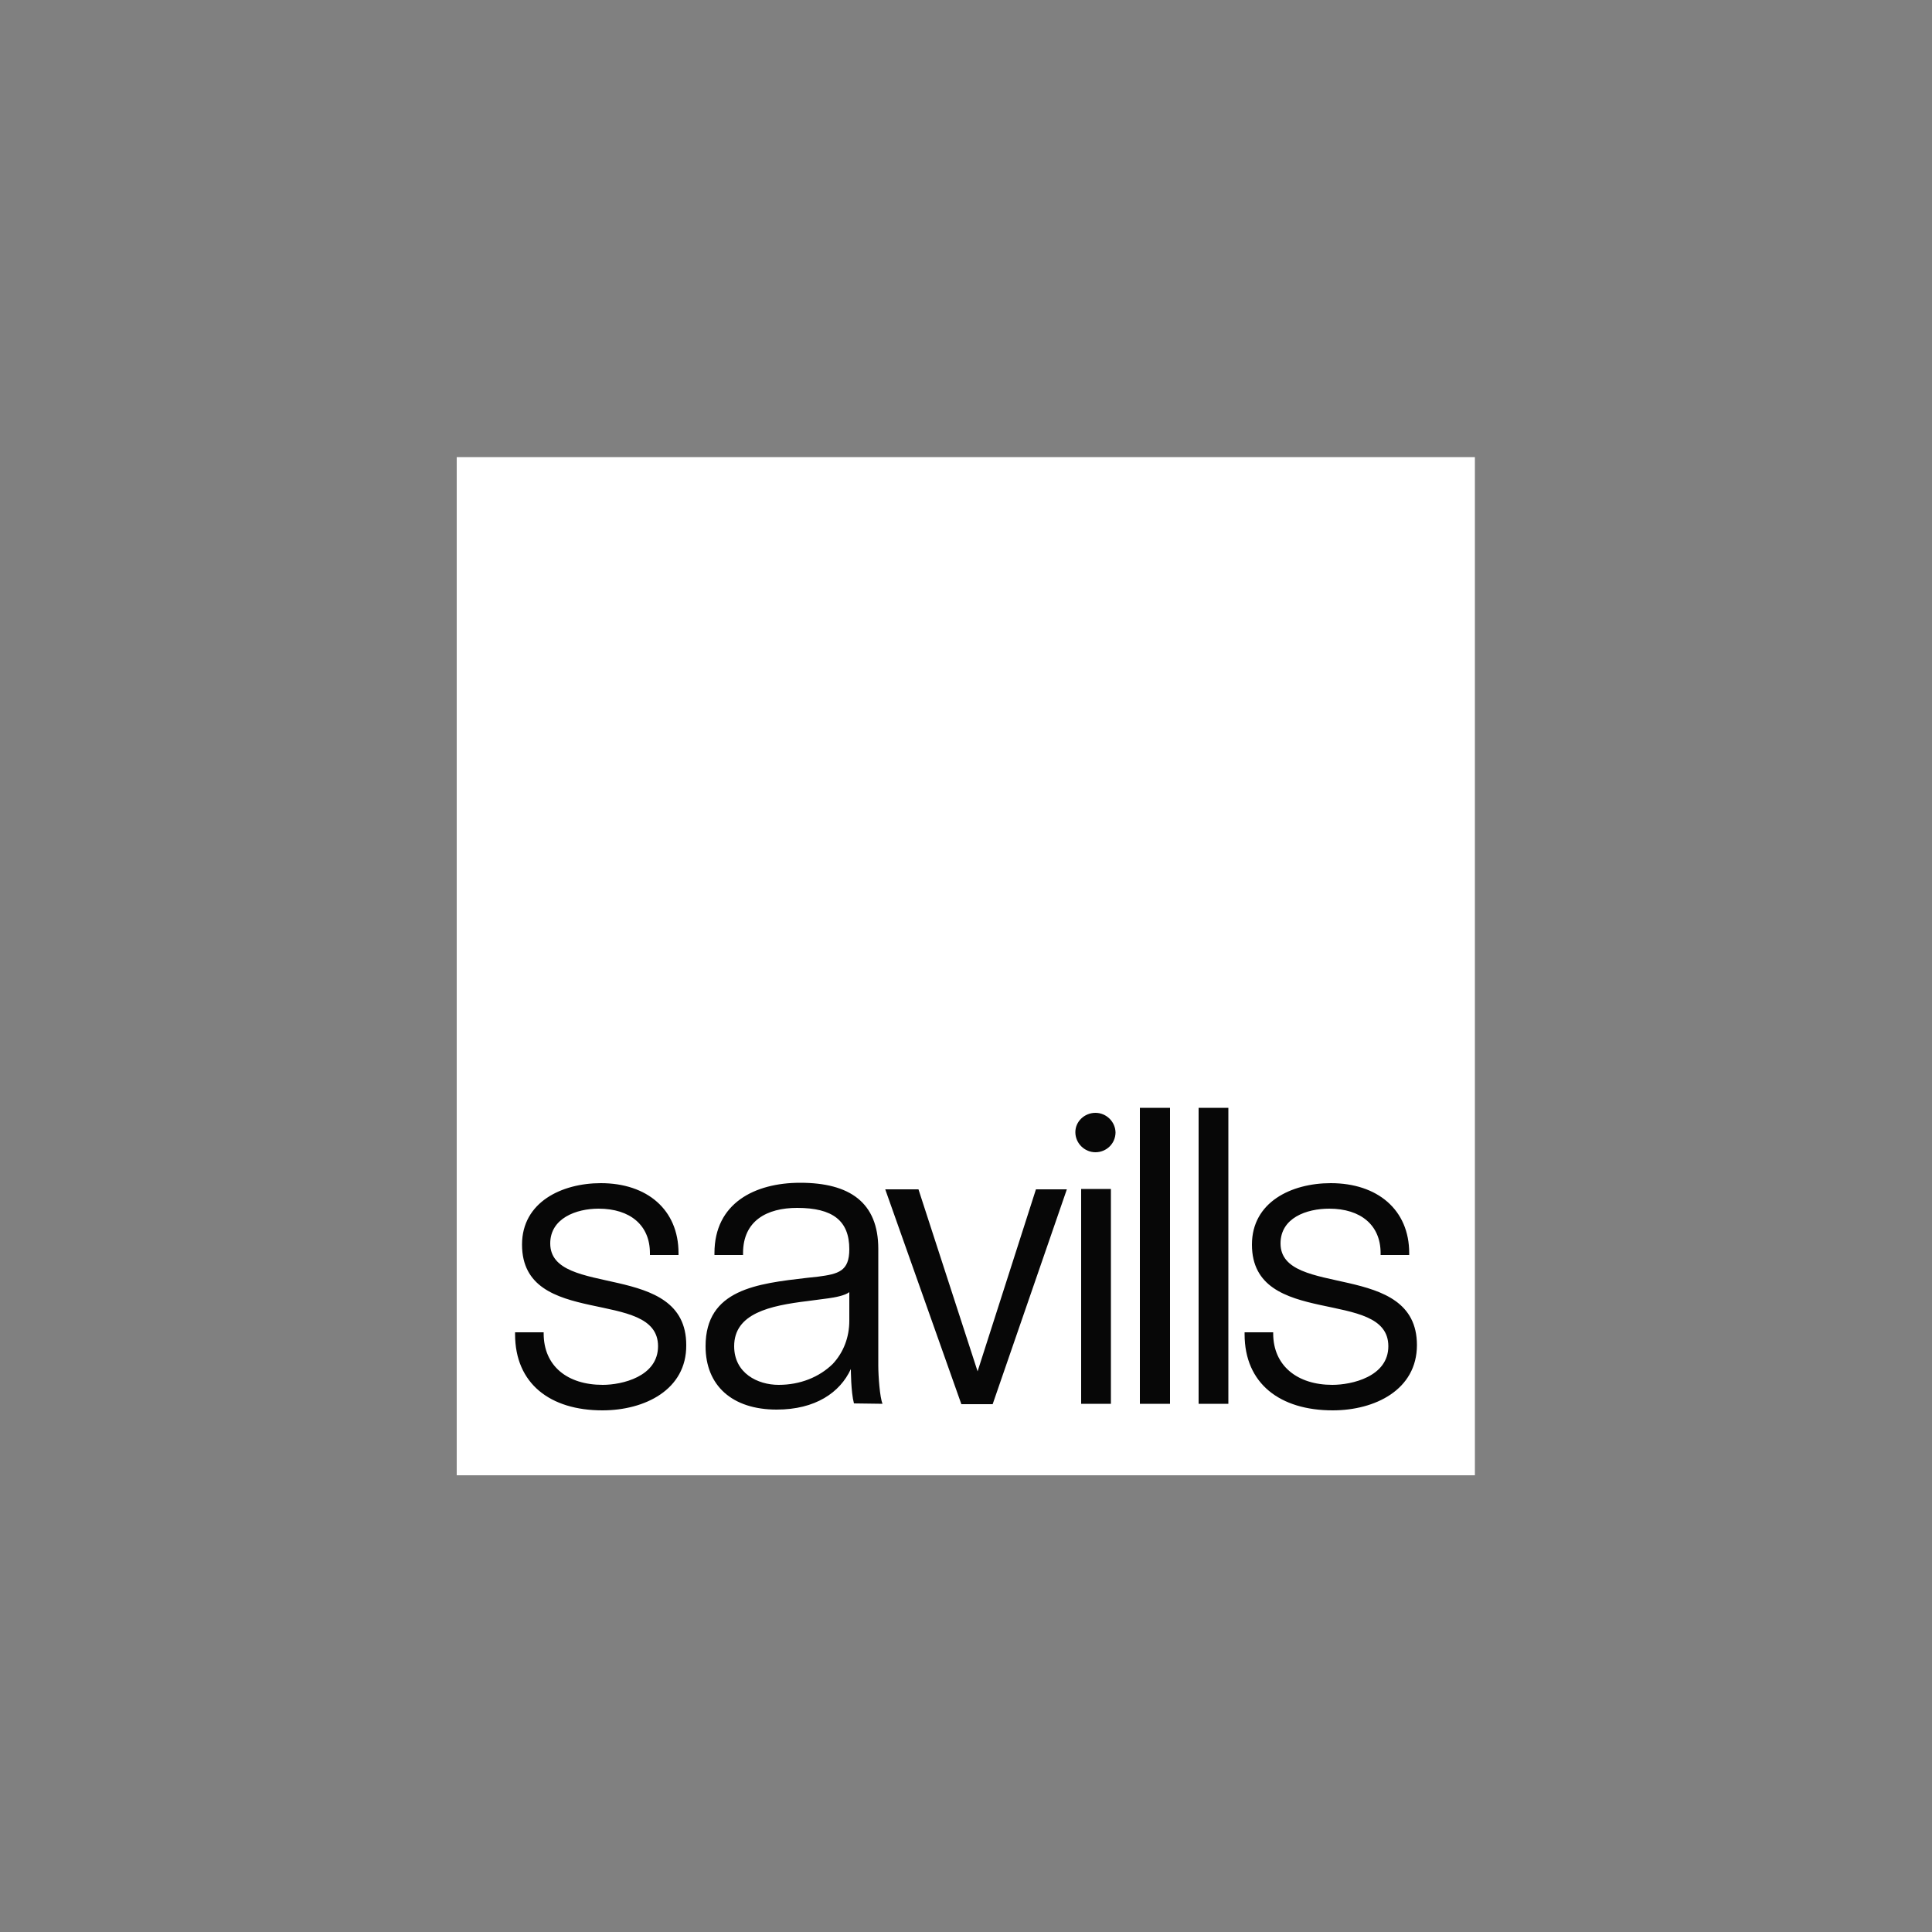 <svg xmlns="http://www.w3.org/2000/svg" xmlns:xlink="http://www.w3.org/1999/xlink" id="Layer_1" x="0px" y="0px" viewBox="0 0 500 500" style="enable-background:new 0 0 500 500;" xml:space="preserve"><rect x="0" y="0" width="500" height="500" fill="#808080" stroke="none"/> <style type="text/css"> .st0{fill:#FFFFFF;} .st1{fill:#070707;} </style> <g> <rect x="118.2" y="118.3" class="st0" width="263.5" height="263.5"></rect> <path class="st1" d="M155.9,365c-13.5,0-22.6-6.9-22.6-19.7v-0.5h7.4v0.3c0,8.4,6.1,13.3,15.3,13.3c4.9,0,14.3-2.1,14.3-10 c0-15.3-35.2-4.4-35.2-26.3c0-11,10.3-15.9,20.4-15.9c12,0,20.1,6.9,20.1,18.1v0.5h-7.4v-0.5c0-7.2-5.1-11.5-13.3-11.5 c-5.8,0-12.5,2.5-12.5,9c0,14.3,35.2,4.3,35.2,26.3C177.7,359.7,166.8,365,155.9,365 M228.4,363.3c-0.7-1.6-1.1-7.2-1.1-9.9v-30.2 c0-12-7.4-17.1-20.2-17.1c-11.8,0-22.2,5.3-22.2,18.2v0.5h7.4v-0.5c0-8.4,6.2-11.7,14-11.7c9.2,0,13.5,3.3,13.5,10.7 c0,5.7-2.8,6.4-8.1,7.1l-2.8,0.3c-13,1.5-26.3,3-26.3,17.7c0,10.2,6.9,16.4,18.4,16.4c10,0,16.4-4.4,19.2-10.5c0,0,0,5.9,0.8,8.9 L228.4,363.3L228.4,363.3z M219.8,341.8c0,4.3-1.5,8.2-4.3,11.2c-3.5,3.4-8.4,5.4-14,5.4c-5.4,0-11.5-3-11.5-10 c0-8.5,9.2-10.5,19.1-11.7l5.3-0.7c1.5-0.2,4.3-0.7,5.4-1.6L219.8,341.8L219.8,341.8z M276.1,307.8h-0.7h-7.3l-15.1,47.1 l-15.3-47.1h-8.6l19.7,55.6h8.1L276.1,307.8z M288.7,293.2c0-2.9-2.4-5.2-5.2-5.2c-2.8,0-5.2,2.2-5.2,5c0,2.9,2.4,5.2,5.2,5.2 c2.8,0,5.2-2.2,5.2-5.2V293.2z M287.5,363.3v-55.6H287h-7.2v55.6L287.5,363.3L287.5,363.3z M302.8,363.3v-76.6h-0.5H295v76.6H302.8 z M317.9,363.3v-76.6h-0.5h-7.2v76.6H317.9z M344.9,365c10.9,0,21.8-5.3,21.8-16.9c0-22-35.3-12-35.3-26.3c0-6.6,6.7-9,12.6-9 c8.2,0,13.3,4.3,13.3,11.5v0.5h7.4v-0.5c0-11.2-8.2-18.1-20.3-18.1c-10.2,0-20.4,4.9-20.4,15.9c0,21.9,35.3,11,35.3,26.3 c0,7.9-9.5,10-14.5,10c-9,0-15.3-4.9-15.3-13.3v-0.3h-7.4v0.5C322.1,358.1,331.3,365,344.9,365"></path> </g> </svg>